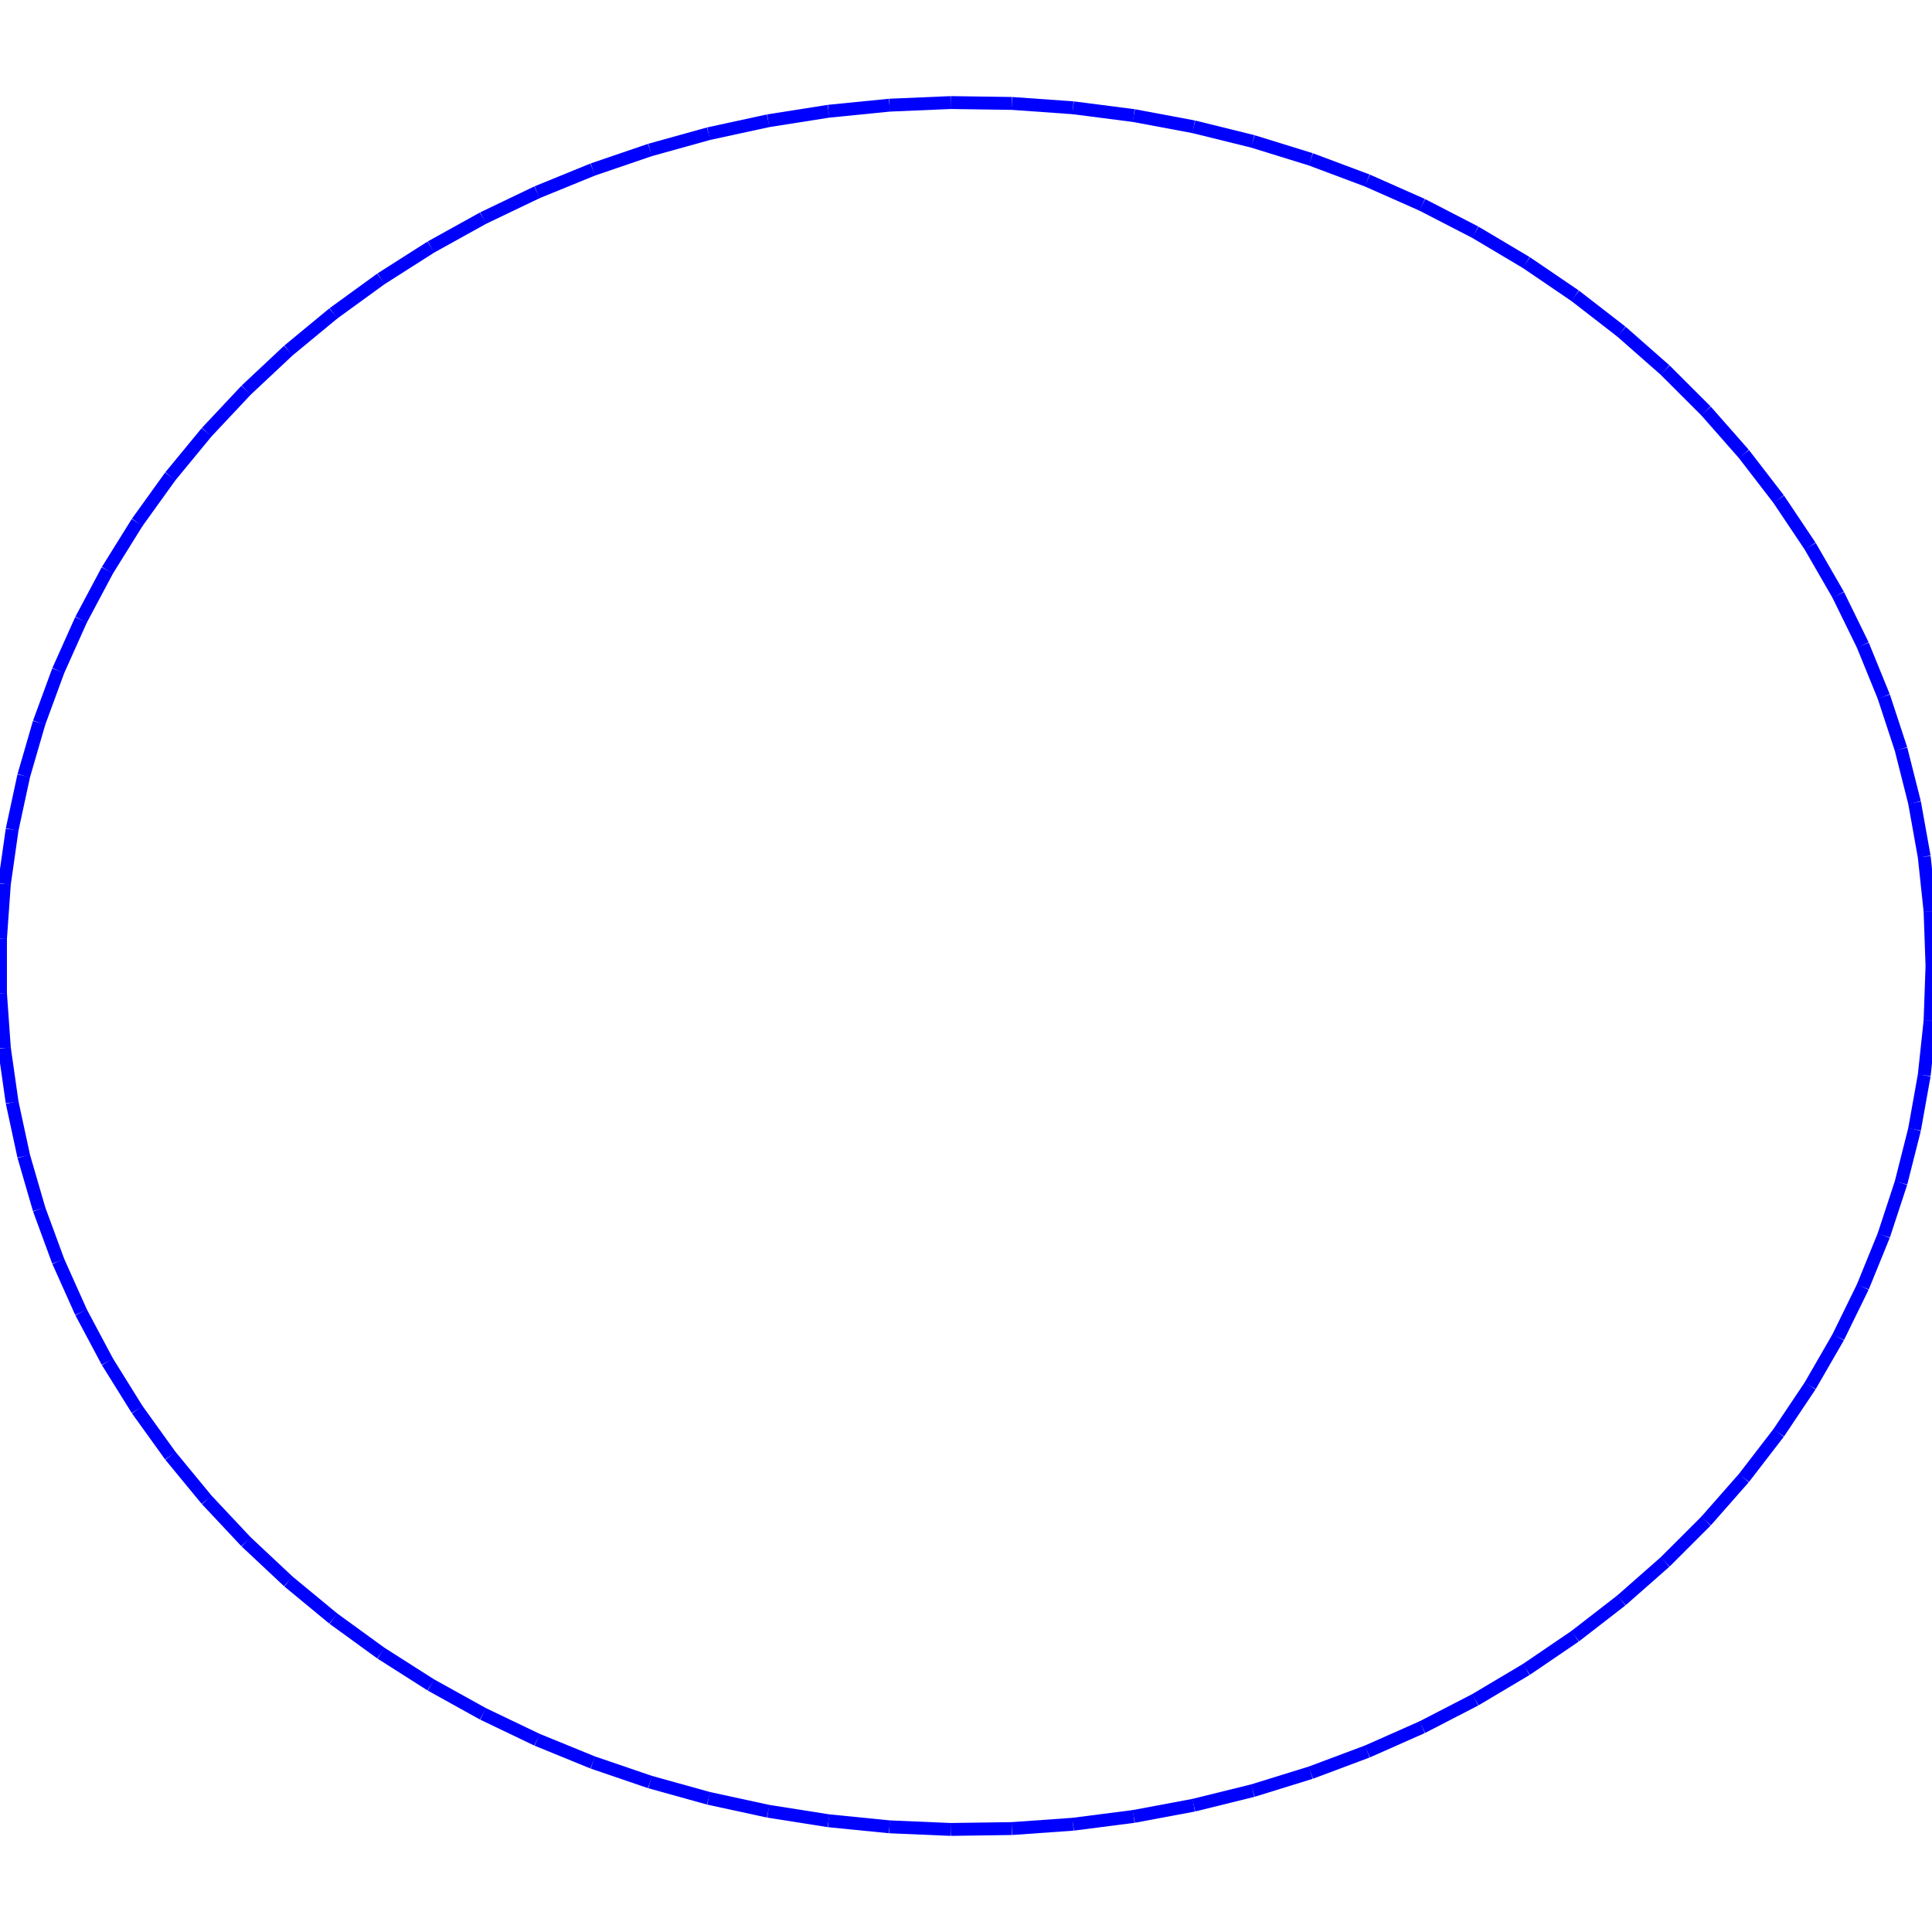 <?xml version="1.0"?>
<!DOCTYPE svg PUBLIC "-//W3C//DTD SVG 1.1//EN"
    "http://www.w3.org/Graphics/SVG/1.1/DTD/svg11.dtd">


<svg height="300" width="300" xmlns="http://www.w3.org/2000/svg" version="1.1" viewbox="0 0 300 300">
<line y1="150.0" style="stroke-width: 2" x1="300.0" x2="299.698" y2="141.495" stroke="blue"/>
<line y1="141.495" style="stroke-width: 2" x1="299.698" x2="298.793" y2="133.025" stroke="blue"/>
<line y1="133.025" style="stroke-width: 2" x1="298.793" x2="297.289" y2="124.623" stroke="blue"/>
<line y1="124.623" style="stroke-width: 2" x1="297.289" x2="295.192" y2="116.323" stroke="blue"/>
<line y1="116.323" style="stroke-width: 2" x1="295.192" x2="292.511" y2="108.159" stroke="blue"/>
<line y1="108.159" style="stroke-width: 2" x1="292.511" x2="289.255" y2="100.163" stroke="blue"/>
<line y1="100.163" style="stroke-width: 2" x1="289.255" x2="285.439" y2="92.368" stroke="blue"/>
<line y1="92.368" style="stroke-width: 2" x1="285.439" x2="281.077" y2="84.805" stroke="blue"/>
<line y1="84.805" style="stroke-width: 2" x1="281.077" x2="276.188" y2="77.505" stroke="blue"/>
<line y1="77.505" style="stroke-width: 2" x1="276.188" x2="270.791" y2="70.496" stroke="blue"/>
<line y1="70.496" style="stroke-width: 2" x1="270.791" x2="264.907" y2="63.808" stroke="blue"/>
<line y1="63.808" style="stroke-width: 2" x1="264.907" x2="258.56" y2="57.467" stroke="blue"/>
<line y1="57.467" style="stroke-width: 2" x1="258.56" x2="251.776" y2="51.498" stroke="blue"/>
<line y1="51.498" style="stroke-width: 2" x1="251.776" x2="244.583" y2="45.926" stroke="blue"/>
<line y1="45.926" style="stroke-width: 2" x1="244.583" x2="237.009" y2="40.773" stroke="blue"/>
<line y1="40.773" style="stroke-width: 2" x1="237.009" x2="229.084" y2="36.06" stroke="blue"/>
<line y1="36.06" style="stroke-width: 2" x1="229.084" x2="220.841" y2="31.805" stroke="blue"/>
<line y1="31.805" style="stroke-width: 2" x1="220.841" x2="212.312" y2="28.027" stroke="blue"/>
<line y1="28.027" style="stroke-width: 2" x1="212.312" x2="203.533" y2="24.739" stroke="blue"/>
<line y1="24.739" style="stroke-width: 2" x1="203.533" x2="194.538" y2="21.956" stroke="blue"/>
<line y1="21.956" style="stroke-width: 2" x1="194.538" x2="185.364" y2="19.689" stroke="blue"/>
<line y1="19.689" style="stroke-width: 2" x1="185.364" x2="176.047" y2="17.946" stroke="blue"/>
<line y1="17.946" style="stroke-width: 2" x1="176.047" x2="166.626" y2="16.735" stroke="blue"/>
<line y1="16.735" style="stroke-width: 2" x1="166.626" x2="157.137" y2="16.061" stroke="blue"/>
<line y1="16.061" style="stroke-width: 2" x1="157.137" x2="147.62" y2="15.926" stroke="blue"/>
<line y1="15.926" style="stroke-width: 2" x1="147.62" x2="138.113" y2="16.331" stroke="blue"/>
<line y1="16.331" style="stroke-width: 2" x1="138.113" x2="128.653" y2="17.274" stroke="blue"/>
<line y1="17.274" style="stroke-width: 2" x1="128.653" x2="119.279" y2="18.751" stroke="blue"/>
<line y1="18.751" style="stroke-width: 2" x1="119.279" x2="110.029" y2="20.758" stroke="blue"/>
<line y1="20.758" style="stroke-width: 2" x1="110.029" x2="100.94" y2="23.284" stroke="blue"/>
<line y1="23.284" style="stroke-width: 2" x1="100.94" x2="92.048" y2="26.321" stroke="blue"/>
<line y1="26.321" style="stroke-width: 2" x1="92.048" x2="83.39" y2="29.855" stroke="blue"/>
<line y1="29.855" style="stroke-width: 2" x1="83.39" x2="75.0" y2="33.874" stroke="blue"/>
<line y1="33.874" style="stroke-width: 2" x1="75.0" x2="66.912" y2="38.36" stroke="blue"/>
<line y1="38.36" style="stroke-width: 2" x1="66.912" x2="59.159" y2="43.296" stroke="blue"/>
<line y1="43.296" style="stroke-width: 2" x1="59.159" x2="51.771" y2="48.661" stroke="blue"/>
<line y1="48.661" style="stroke-width: 2" x1="51.771" x2="44.779" y2="54.434" stroke="blue"/>
<line y1="54.434" style="stroke-width: 2" x1="44.779" x2="38.21" y2="60.592" stroke="blue"/>
<line y1="60.592" style="stroke-width: 2" x1="38.21" x2="32.092" y2="67.11" stroke="blue"/>
<line y1="67.11" style="stroke-width: 2" x1="32.092" x2="26.449" y2="73.962" stroke="blue"/>
<line y1="73.962" style="stroke-width: 2" x1="26.449" x2="21.302" y2="81.121" stroke="blue"/>
<line y1="81.121" style="stroke-width: 2" x1="21.302" x2="16.675" y2="88.556" stroke="blue"/>
<line y1="88.556" style="stroke-width: 2" x1="16.675" x2="12.584" y2="96.239" stroke="blue"/>
<line y1="96.239" style="stroke-width: 2" x1="12.584" x2="9.046" y2="104.138" stroke="blue"/>
<line y1="104.138" style="stroke-width: 2" x1="9.046" x2="6.076" y2="112.222" stroke="blue"/>
<line y1="112.222" style="stroke-width: 2" x1="6.076" x2="3.686" y2="120.458" stroke="blue"/>
<line y1="120.458" style="stroke-width: 2" x1="3.686" x2="1.884" y2="128.813" stroke="blue"/>
<line y1="128.813" style="stroke-width: 2" x1="1.884" x2="0.679" y2="137.254" stroke="blue"/>
<line y1="137.254" style="stroke-width: 2" x1="0.679" x2="0.076" y2="145.746" stroke="blue"/>
<line y1="145.746" style="stroke-width: 2" x1="0.076" x2="0.076" y2="154.254" stroke="blue"/>
<line y1="154.254" style="stroke-width: 2" x1="0.076" x2="0.679" y2="162.746" stroke="blue"/>
<line y1="162.746" style="stroke-width: 2" x1="0.679" x2="1.884" y2="171.187" stroke="blue"/>
<line y1="171.187" style="stroke-width: 2" x1="1.884" x2="3.686" y2="179.542" stroke="blue"/>
<line y1="179.542" style="stroke-width: 2" x1="3.686" x2="6.076" y2="187.778" stroke="blue"/>
<line y1="187.778" style="stroke-width: 2" x1="6.076" x2="9.046" y2="195.862" stroke="blue"/>
<line y1="195.862" style="stroke-width: 2" x1="9.046" x2="12.584" y2="203.761" stroke="blue"/>
<line y1="203.761" style="stroke-width: 2" x1="12.584" x2="16.675" y2="211.444" stroke="blue"/>
<line y1="211.444" style="stroke-width: 2" x1="16.675" x2="21.302" y2="218.879" stroke="blue"/>
<line y1="218.879" style="stroke-width: 2" x1="21.302" x2="26.449" y2="226.038" stroke="blue"/>
<line y1="226.038" style="stroke-width: 2" x1="26.449" x2="32.092" y2="232.89" stroke="blue"/>
<line y1="232.89" style="stroke-width: 2" x1="32.092" x2="38.21" y2="239.408" stroke="blue"/>
<line y1="239.408" style="stroke-width: 2" x1="38.21" x2="44.779" y2="245.566" stroke="blue"/>
<line y1="245.566" style="stroke-width: 2" x1="44.779" x2="51.771" y2="251.339" stroke="blue"/>
<line y1="251.339" style="stroke-width: 2" x1="51.771" x2="59.159" y2="256.704" stroke="blue"/>
<line y1="256.704" style="stroke-width: 2" x1="59.159" x2="66.912" y2="261.64" stroke="blue"/>
<line y1="261.64" style="stroke-width: 2" x1="66.912" x2="75.0" y2="266.126" stroke="blue"/>
<line y1="266.126" style="stroke-width: 2" x1="75.0" x2="83.39" y2="270.145" stroke="blue"/>
<line y1="270.145" style="stroke-width: 2" x1="83.39" x2="92.048" y2="273.679" stroke="blue"/>
<line y1="273.679" style="stroke-width: 2" x1="92.048" x2="100.94" y2="276.716" stroke="blue"/>
<line y1="276.716" style="stroke-width: 2" x1="100.94" x2="110.029" y2="279.242" stroke="blue"/>
<line y1="279.242" style="stroke-width: 2" x1="110.029" x2="119.279" y2="281.249" stroke="blue"/>
<line y1="281.249" style="stroke-width: 2" x1="119.279" x2="128.653" y2="282.726" stroke="blue"/>
<line y1="282.726" style="stroke-width: 2" x1="128.653" x2="138.113" y2="283.669" stroke="blue"/>
<line y1="283.669" style="stroke-width: 2" x1="138.113" x2="147.62" y2="284.074" stroke="blue"/>
<line y1="284.074" style="stroke-width: 2" x1="147.62" x2="157.137" y2="283.939" stroke="blue"/>
<line y1="283.939" style="stroke-width: 2" x1="157.137" x2="166.626" y2="283.265" stroke="blue"/>
<line y1="283.265" style="stroke-width: 2" x1="166.626" x2="176.047" y2="282.054" stroke="blue"/>
<line y1="282.054" style="stroke-width: 2" x1="176.047" x2="185.364" y2="280.311" stroke="blue"/>
<line y1="280.311" style="stroke-width: 2" x1="185.364" x2="194.538" y2="278.044" stroke="blue"/>
<line y1="278.044" style="stroke-width: 2" x1="194.538" x2="203.533" y2="275.261" stroke="blue"/>
<line y1="275.261" style="stroke-width: 2" x1="203.533" x2="212.312" y2="271.973" stroke="blue"/>
<line y1="271.973" style="stroke-width: 2" x1="212.312" x2="220.841" y2="268.195" stroke="blue"/>
<line y1="268.195" style="stroke-width: 2" x1="220.841" x2="229.084" y2="263.94" stroke="blue"/>
<line y1="263.94" style="stroke-width: 2" x1="229.084" x2="237.009" y2="259.227" stroke="blue"/>
<line y1="259.227" style="stroke-width: 2" x1="237.009" x2="244.583" y2="254.074" stroke="blue"/>
<line y1="254.074" style="stroke-width: 2" x1="244.583" x2="251.776" y2="248.502" stroke="blue"/>
<line y1="248.502" style="stroke-width: 2" x1="251.776" x2="258.56" y2="242.533" stroke="blue"/>
<line y1="242.533" style="stroke-width: 2" x1="258.56" x2="264.907" y2="236.192" stroke="blue"/>
<line y1="236.192" style="stroke-width: 2" x1="264.907" x2="270.791" y2="229.504" stroke="blue"/>
<line y1="229.504" style="stroke-width: 2" x1="270.791" x2="276.188" y2="222.495" stroke="blue"/>
<line y1="222.495" style="stroke-width: 2" x1="276.188" x2="281.077" y2="215.195" stroke="blue"/>
<line y1="215.195" style="stroke-width: 2" x1="281.077" x2="285.439" y2="207.632" stroke="blue"/>
<line y1="207.632" style="stroke-width: 2" x1="285.439" x2="289.255" y2="199.837" stroke="blue"/>
<line y1="199.837" style="stroke-width: 2" x1="289.255" x2="292.511" y2="191.841" stroke="blue"/>
<line y1="191.841" style="stroke-width: 2" x1="292.511" x2="295.192" y2="183.677" stroke="blue"/>
<line y1="183.677" style="stroke-width: 2" x1="295.192" x2="297.289" y2="175.377" stroke="blue"/>
<line y1="175.377" style="stroke-width: 2" x1="297.289" x2="298.793" y2="166.975" stroke="blue"/>
<line y1="166.975" style="stroke-width: 2" x1="298.793" x2="299.698" y2="158.505" stroke="blue"/>
<line y1="158.505" style="stroke-width: 2" x1="299.698" x2="300.0" y2="150.0" stroke="blue"/>
</svg>
